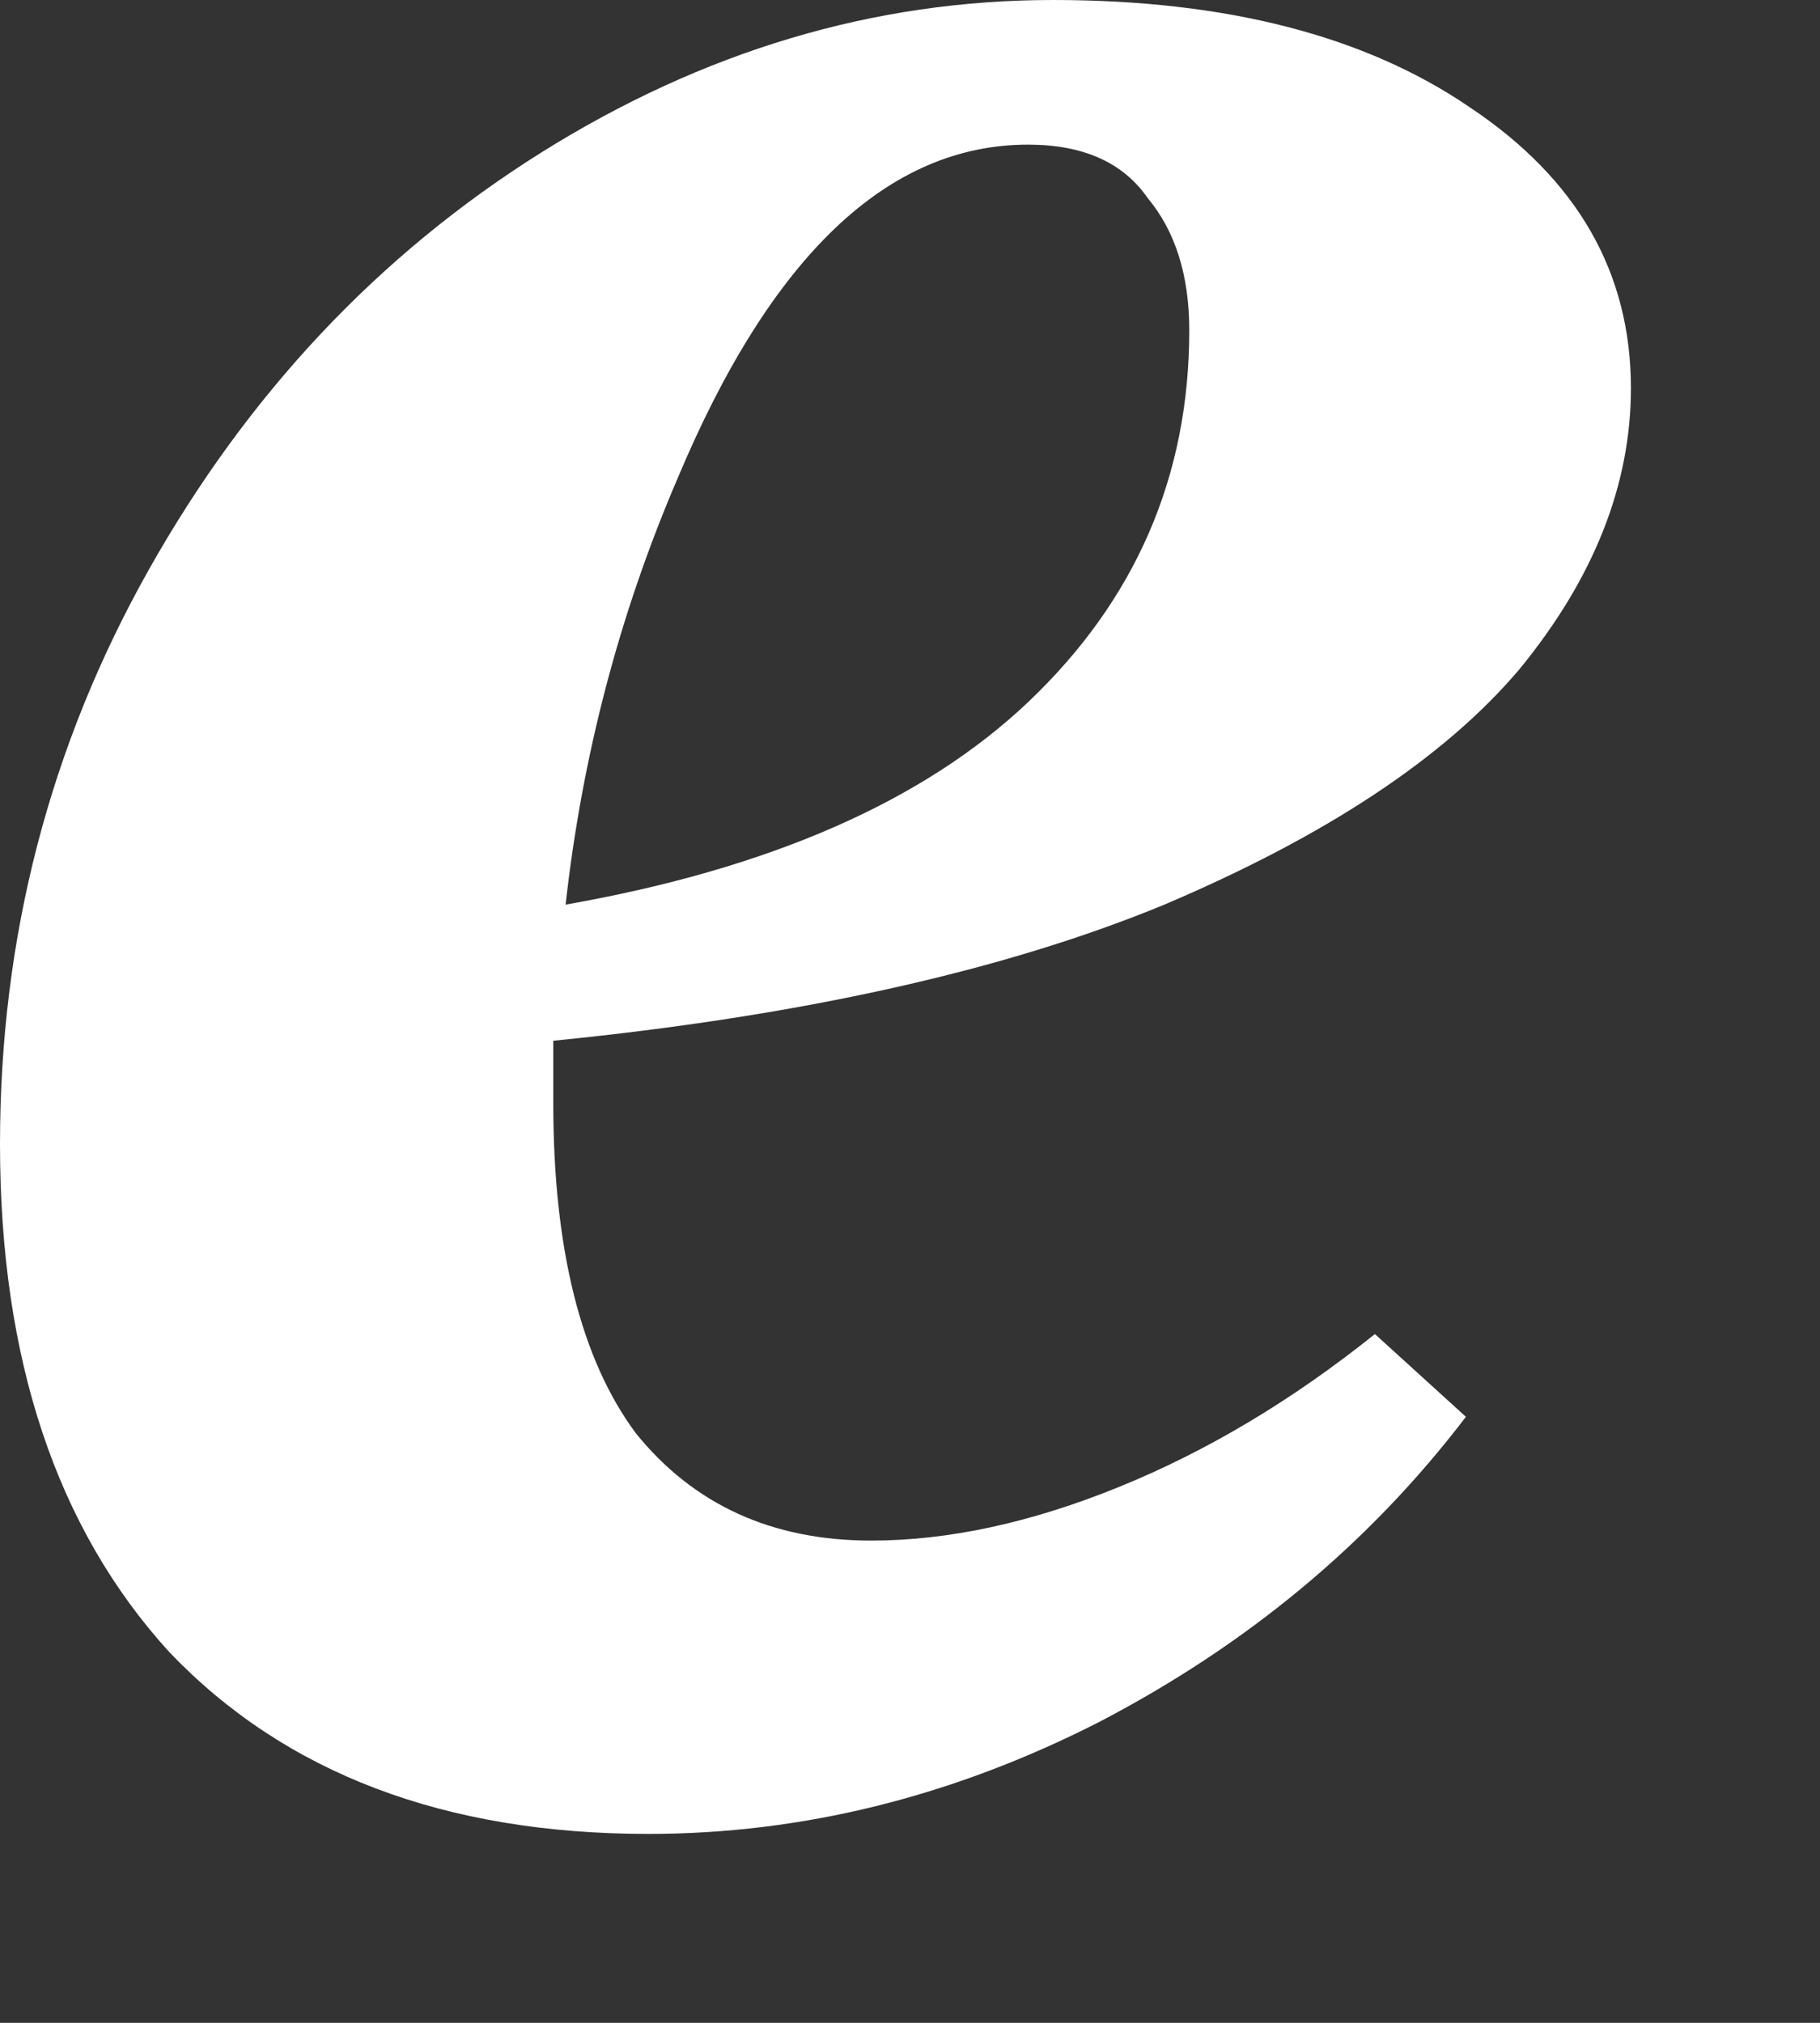 <?xml version="1.0" encoding="utf-8"?>
<svg xmlns="http://www.w3.org/2000/svg" fill="none" height="100%" overflow="visible" preserveAspectRatio="none" style="display: block;" viewBox="0 0 9 10" width="100%">
<rect x="0" y="0" width="9" height="10" fill="#333333" stroke="none"/>
<path d="M8.065 1.919C8.065 2.396 7.882 2.859 7.514 3.308C7.146 3.743 6.561 4.131 5.758 4.472C4.969 4.798 3.961 5.023 2.736 5.145V5.452C2.736 6.173 2.872 6.718 3.144 7.085C3.43 7.439 3.818 7.616 4.308 7.616C4.689 7.616 5.098 7.528 5.533 7.351C5.969 7.174 6.391 6.922 6.799 6.595L7.249 7.004C6.772 7.63 6.166 8.133 5.431 8.515C4.71 8.882 3.968 9.066 3.206 9.066C2.198 9.066 1.409 8.766 0.837 8.167C0.279 7.555 0 6.718 0 5.656C0 4.635 0.245 3.689 0.735 2.818C1.225 1.947 1.872 1.259 2.675 0.755C3.478 0.252 4.322 0 5.207 0C6.064 0 6.752 0.177 7.269 0.531C7.8 0.885 8.065 1.348 8.065 1.919ZM5.084 0.715C4.39 0.715 3.811 1.266 3.349 2.369C3.063 3.036 2.879 3.737 2.797 4.472C3.805 4.295 4.567 3.961 5.084 3.471C5.615 2.967 5.881 2.355 5.881 1.633C5.881 1.361 5.812 1.143 5.676 0.98C5.554 0.803 5.356 0.715 5.084 0.715Z" fill="white" id="Vector"/>
</svg>